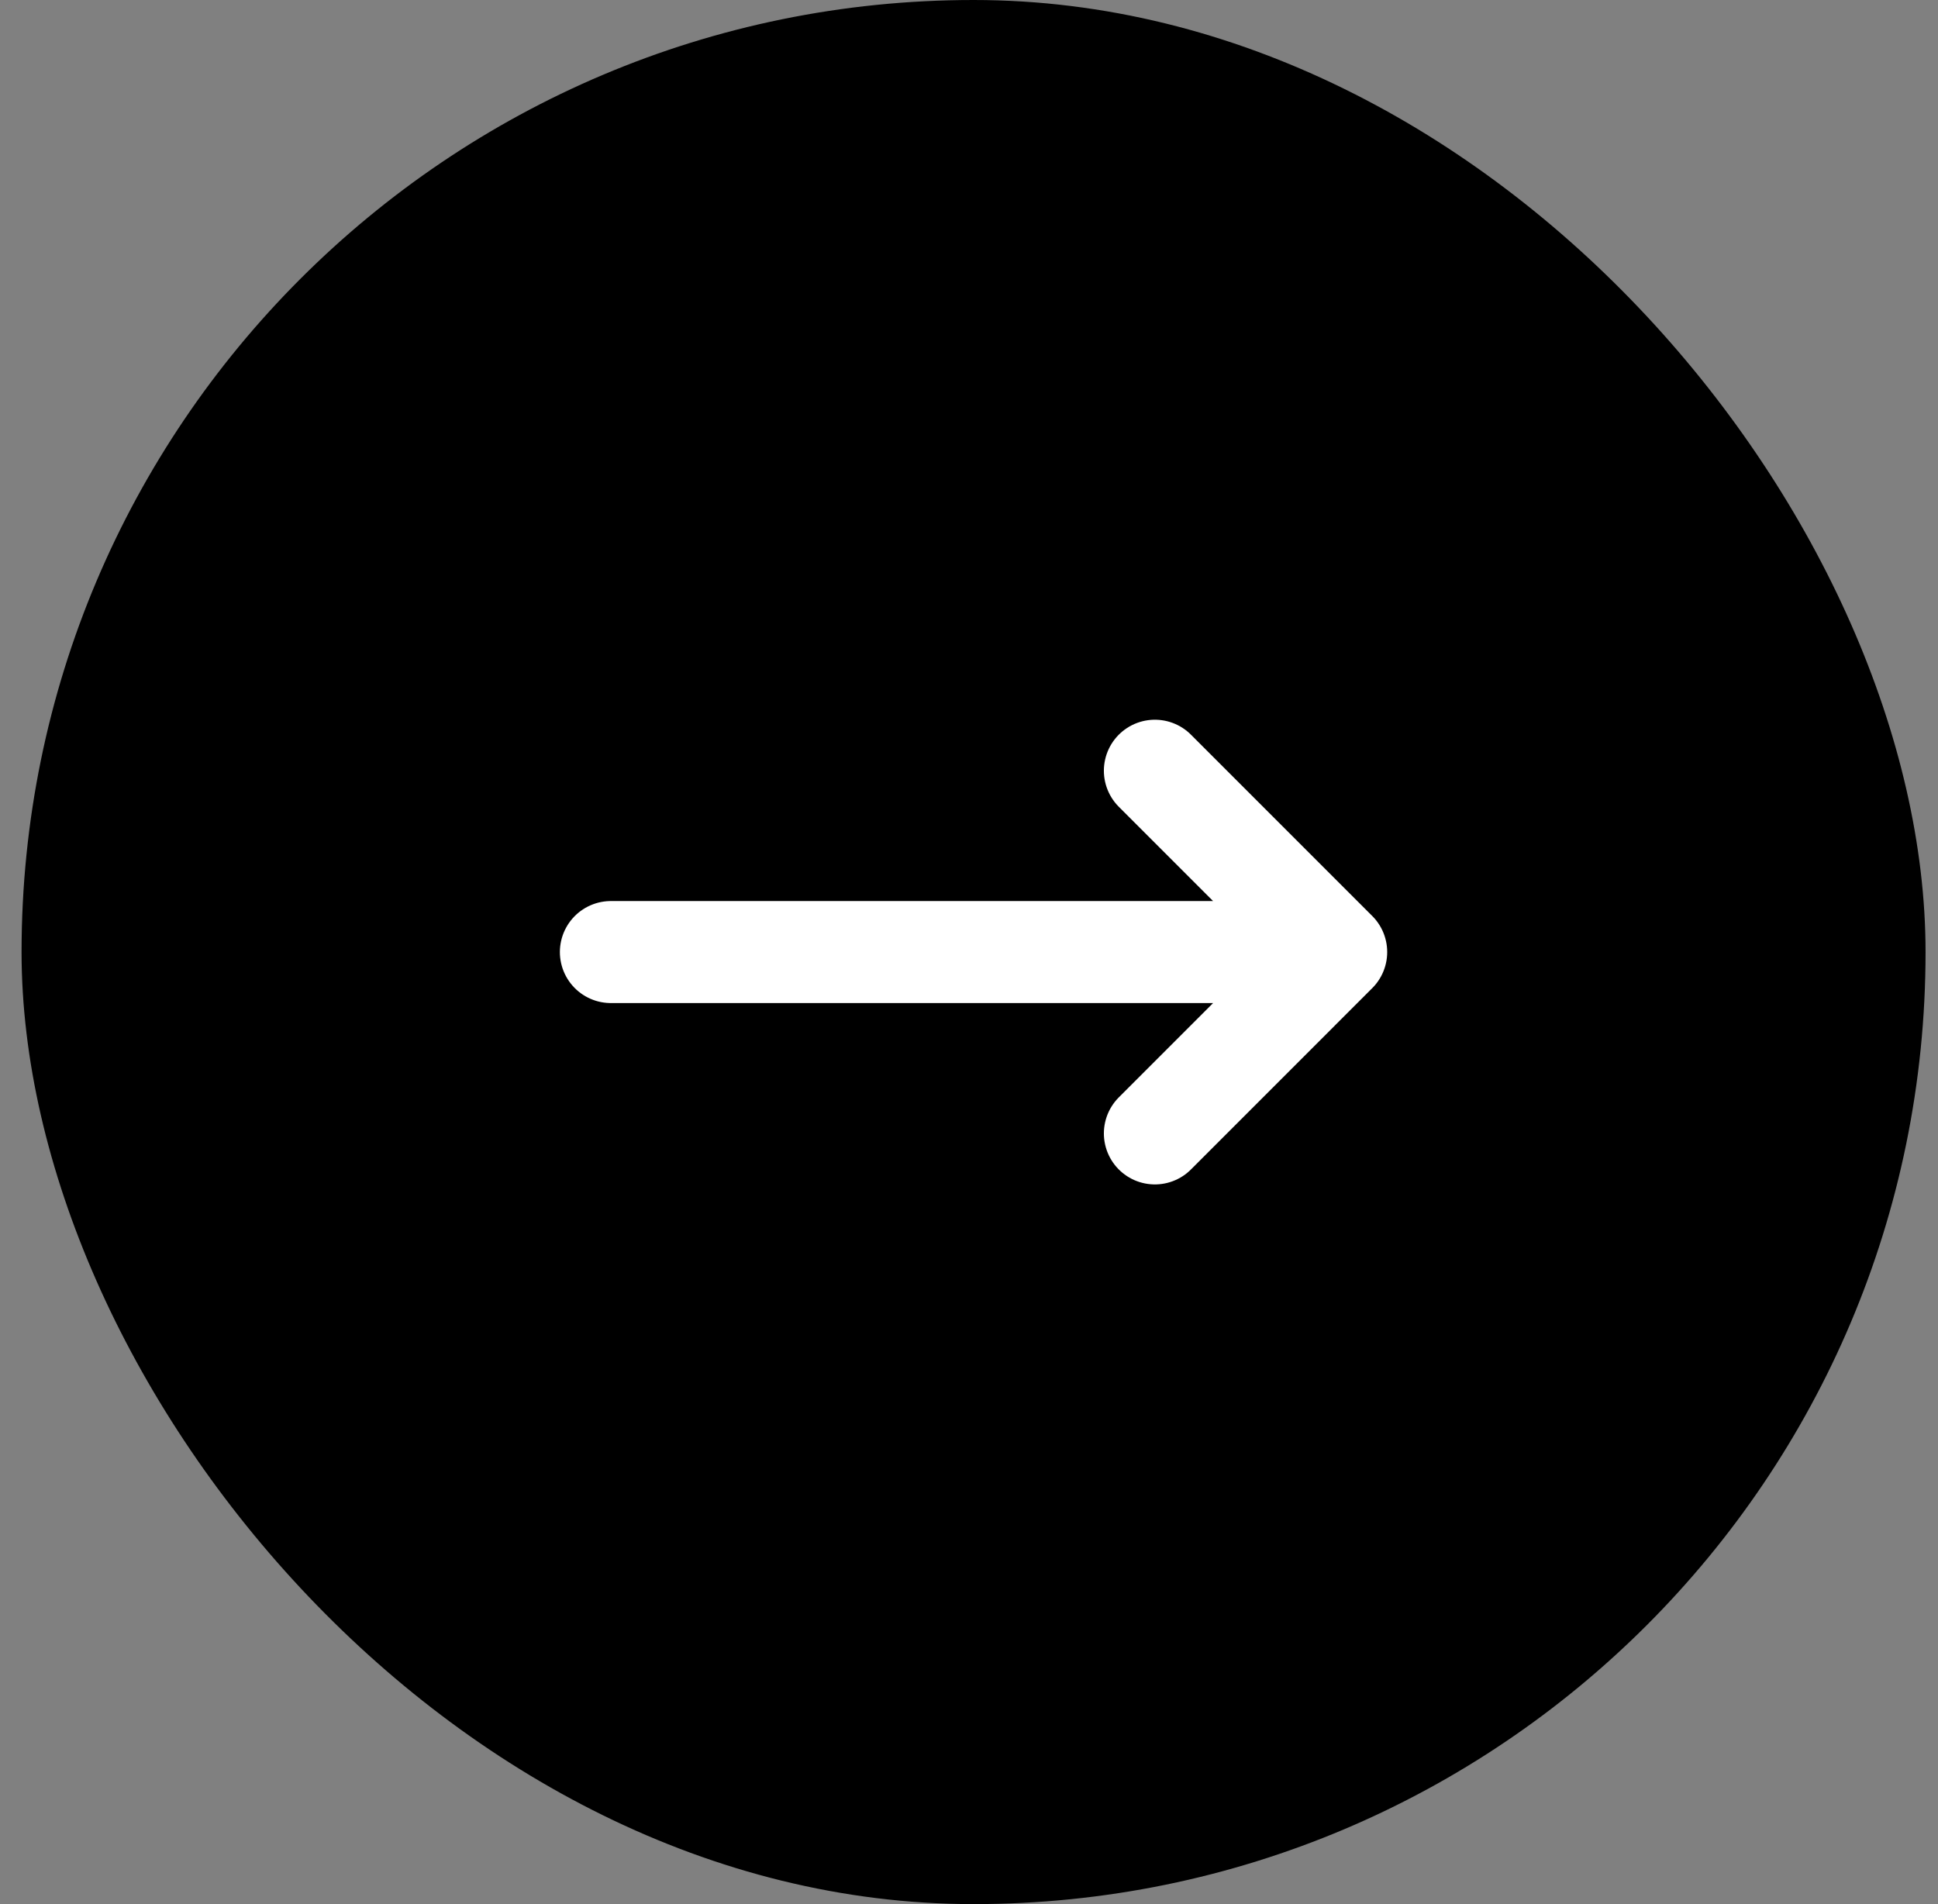 <svg width="57" height="56" viewBox="0 0 57 56" fill="none" xmlns="http://www.w3.org/2000/svg">
<rect x="0" y="0" width="57" height="56" fill="#808080" stroke="none"/>
<rect x="0.634" width="56" height="56" rx="28" fill="black"/>
<path d="M17.967 28H39.3M39.3 28L33.967 22.667M39.3 28L33.967 33.334" stroke="white" stroke-width="3" stroke-linecap="round" stroke-linejoin="round"/>
</svg>
